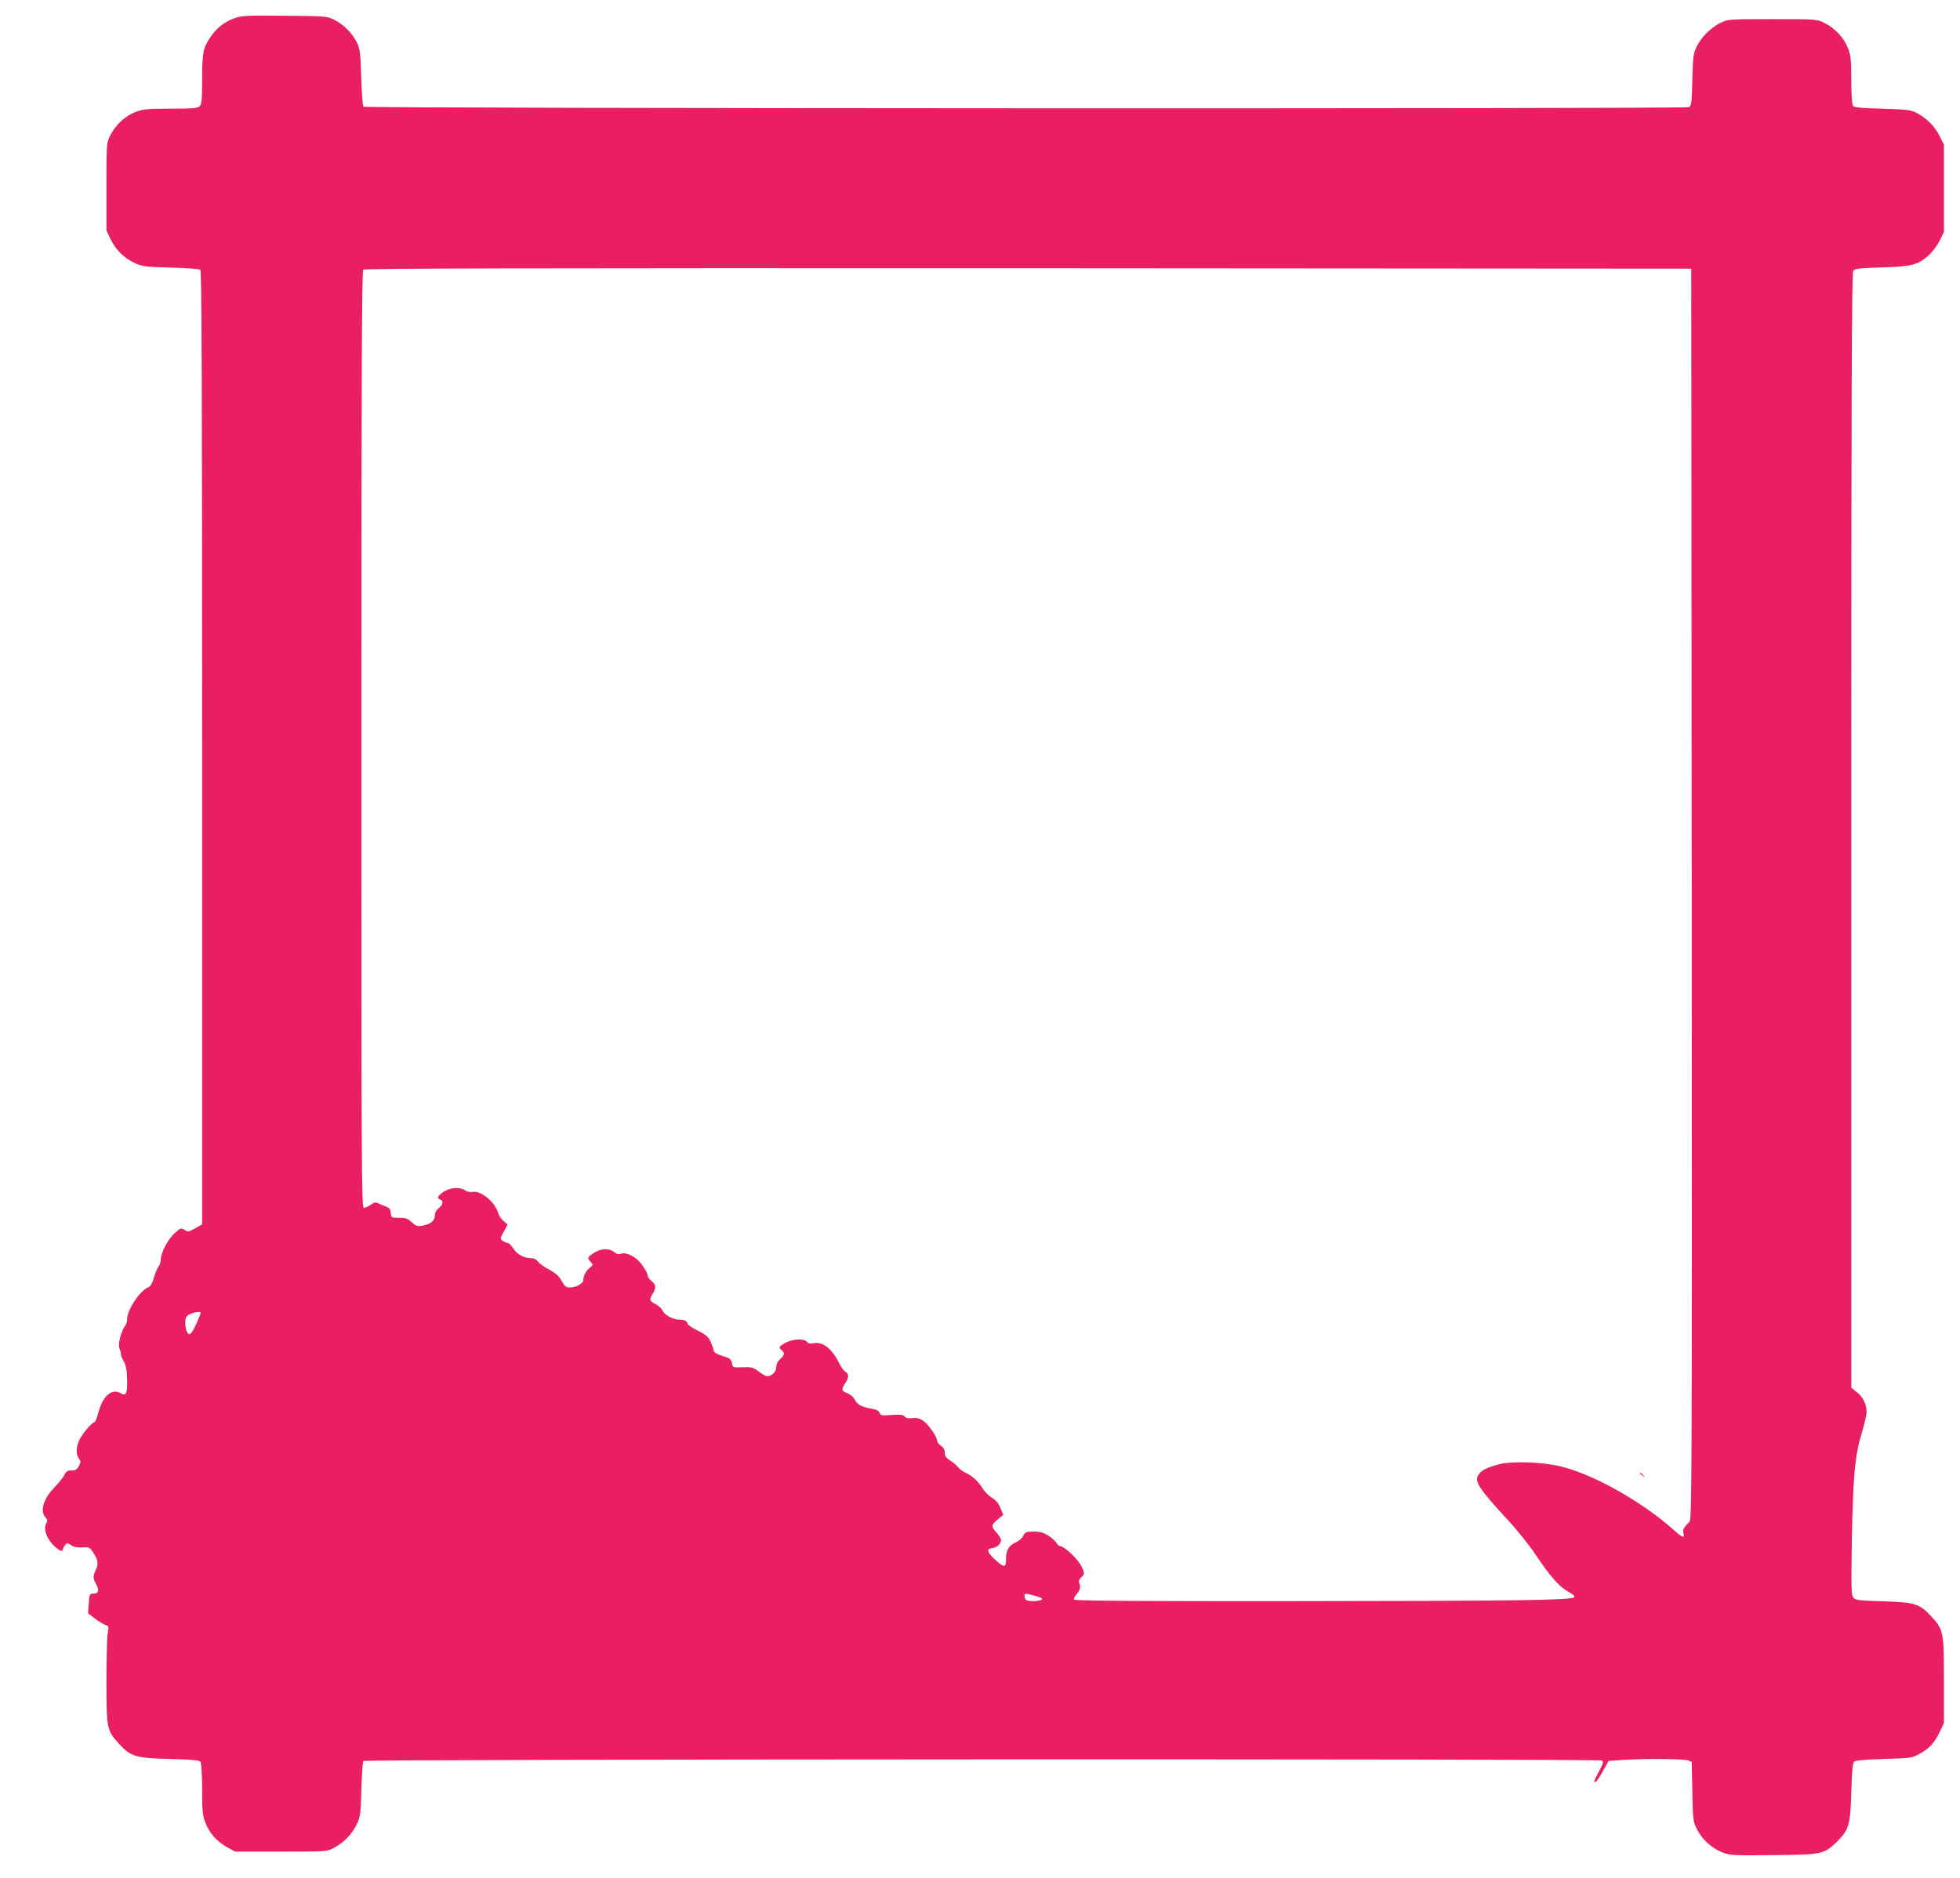 <?xml version="1.0" standalone="no"?>
<!DOCTYPE svg PUBLIC "-//W3C//DTD SVG 20010904//EN"
 "http://www.w3.org/TR/2001/REC-SVG-20010904/DTD/svg10.dtd">
<svg version="1.0" xmlns="http://www.w3.org/2000/svg"
 width="1280pt" height="1227pt" viewBox="0 0 1280 1227"
 preserveAspectRatio="xMidYMid meet">
<g transform="translate(0,1227) scale(0.1,-0.1)"
fill="#e91e63" stroke="none">
<path d="M1532 12151 c-66 -23 -117 -63 -159 -125 -46 -68 -53 -102 -53 -278
0 -129 -3 -159 -16 -172 -13 -13 -45 -16 -189 -16 -151 0 -181 -3 -229 -21
-67 -25 -132 -85 -166 -154 -25 -50 -25 -52 -25 -335 l0 -285 26 -55 c33 -70
89 -126 159 -158 50 -23 68 -26 235 -30 99 -2 186 -9 193 -14 9 -8 12 -645 12
-3123 l0 -3113 -46 -26 c-42 -24 -47 -24 -69 -10 -22 15 -26 13 -65 -22 -44
-40 -90 -127 -90 -173 0 -14 -7 -35 -15 -45 -8 -11 -22 -43 -30 -73 -9 -32
-23 -56 -33 -60 -56 -20 -142 -147 -142 -212 0 -14 -7 -35 -15 -45 -25 -33
-47 -124 -35 -145 5 -11 10 -28 10 -38 0 -10 8 -30 17 -43 17 -24 25 -81 23
-165 -1 -49 -13 -64 -40 -47 -57 36 -118 -15 -146 -120 -10 -38 -22 -68 -27
-68 -15 0 -79 -74 -98 -115 -23 -48 -24 -93 -4 -122 13 -19 13 -24 0 -50 -12
-22 -22 -28 -47 -28 -27 0 -36 -6 -48 -30 -8 -16 -39 -55 -68 -85 -69 -72 -92
-151 -55 -192 14 -15 14 -22 4 -42 -18 -33 1 -90 47 -139 34 -34 62 -48 62
-29 0 5 6 17 14 27 13 18 15 18 41 1 18 -12 41 -16 73 -14 43 3 47 1 69 -31
33 -49 38 -76 19 -115 -20 -43 -20 -54 3 -97 21 -39 14 -59 -20 -59 -24 0 -26
-6 -30 -72 l-4 -56 45 -35 c25 -19 56 -37 69 -42 21 -6 23 -10 15 -49 -5 -22
-9 -165 -9 -316 0 -312 2 -324 85 -414 75 -81 106 -90 328 -96 157 -4 195 -8
202 -20 5 -8 10 -88 10 -177 0 -138 3 -170 20 -216 26 -70 75 -125 141 -162
l54 -30 300 0 c294 0 301 0 343 23 66 35 119 88 149 150 27 54 28 66 33 234 3
97 9 180 13 185 12 12 8068 15 8087 3 13 -8 11 -18 -15 -66 -38 -73 -39 -74
-26 -74 6 0 27 31 48 69 l38 68 95 7 c143 9 395 7 423 -3 l25 -10 4 -193 c3
-180 5 -196 28 -243 34 -69 99 -129 167 -155 53 -20 72 -21 337 -18 318 3 329
6 414 89 77 77 86 108 92 321 4 134 9 191 18 200 9 9 65 14 195 18 178 5 183
6 235 35 64 35 96 71 131 145 l26 55 0 280 c0 318 -2 329 -85 419 -74 80 -108
90 -313 96 -164 5 -180 7 -194 25 -13 17 -14 67 -9 390 8 412 20 540 66 690
16 54 30 113 30 132 0 50 -23 97 -64 129 l-36 29 0 3641 c0 2897 3 3643 13
3656 10 13 42 17 182 21 195 5 239 16 309 78 25 22 57 65 73 97 l28 57 0 285
0 285 -29 58 c-33 64 -83 114 -148 149 -39 20 -61 23 -226 28 -147 4 -185 8
-192 20 -5 8 -10 83 -10 167 0 129 -3 161 -21 207 -25 67 -86 133 -154 166
-50 25 -52 25 -340 25 -288 0 -290 0 -340 -25 -64 -31 -124 -92 -155 -155 -22
-46 -24 -65 -28 -218 -4 -150 -6 -168 -22 -177 -23 -12 -8644 -9 -8657 3 -4 5
-11 90 -14 190 -5 163 -8 187 -28 229 -29 60 -88 119 -149 149 -45 23 -56 24
-322 26 -246 3 -281 1 -328 -16z m9516 -5720 c2 -3880 1 -4085 -15 -4102 -39
-39 -45 -51 -39 -75 9 -34 -5 -30 -59 18 -213 192 -545 377 -760 423 -122 26
-305 31 -385 10 -80 -21 -116 -39 -135 -69 -28 -43 2 -89 194 -297 60 -65 139
-164 177 -221 98 -146 156 -212 214 -244 34 -19 47 -31 40 -38 -19 -19 -406
-24 -1827 -25 -1010 -1 -1434 2 -1438 10 -4 6 2 20 13 32 25 29 31 47 21 74
-6 15 -2 26 12 39 25 22 24 33 -5 84 -25 44 -108 120 -132 120 -7 0 -18 9 -24
21 -6 11 -31 33 -54 48 -34 21 -55 27 -97 26 -48 0 -55 -3 -67 -28 -7 -15 -28
-33 -46 -41 -46 -19 -66 -52 -66 -108 0 -61 -11 -61 -74 -4 -51 48 -55 69 -14
74 33 4 62 35 54 59 -3 10 -17 30 -31 45 -33 36 -32 47 11 83 l36 30 -18 43
c-11 30 -29 51 -56 68 -21 14 -47 39 -58 57 -27 46 -70 87 -109 104 -19 8 -43
25 -53 38 -10 13 -34 33 -53 45 -27 17 -35 28 -35 51 0 19 -8 34 -25 45 -14 9
-25 24 -25 33 -1 27 -59 110 -93 132 -22 14 -43 19 -69 16 -26 -4 -41 0 -50
10 -10 12 -27 14 -85 10 -65 -5 -73 -3 -78 13 -4 13 -19 22 -43 26 -72 12
-104 28 -119 60 -10 19 -28 35 -49 43 -39 14 -41 25 -14 66 25 38 25 61 1 74
-10 6 -29 31 -41 57 -46 93 -106 141 -165 130 -22 -5 -36 -2 -45 9 -19 23 -95
19 -141 -7 -43 -24 -46 -30 -24 -48 21 -18 19 -33 -10 -58 -16 -14 -25 -32
-25 -51 0 -31 -30 -61 -60 -61 -8 0 -33 14 -55 31 -36 27 -46 30 -105 28 -65
-3 -65 -2 -70 27 -4 21 -13 31 -35 38 -63 19 -85 31 -85 46 0 8 -9 33 -19 55
-15 33 -30 46 -84 73 -37 18 -67 39 -67 46 0 16 -22 26 -55 26 -40 0 -93 29
-107 57 -7 15 -27 34 -43 42 -42 20 -47 31 -24 67 25 42 24 62 -6 86 -14 11
-25 26 -25 34 0 17 -24 58 -54 92 -33 38 -91 63 -118 53 -18 -7 -29 -4 -47 10
-33 27 -89 24 -134 -6 -42 -29 -43 -32 -20 -58 17 -18 17 -20 -3 -36 -26 -21
-44 -53 -44 -80 0 -25 -46 -51 -89 -51 -24 0 -33 7 -53 42 -17 32 -38 51 -81
74 -32 17 -64 40 -73 52 -8 12 -24 22 -36 22 -52 0 -100 24 -124 62 -13 21
-30 38 -37 38 -7 0 -22 6 -33 14 -19 14 -19 15 6 61 l25 46 -27 24 c-15 13
-30 34 -33 47 -19 73 -114 153 -167 142 -17 -3 -36 1 -50 10 -35 24 -97 20
-141 -9 -40 -28 -46 -42 -22 -51 23 -9 18 -34 -10 -56 -16 -13 -25 -29 -25
-48 0 -35 -30 -58 -84 -67 -31 -5 -42 -1 -67 23 -25 24 -39 29 -82 29 -51 0
-52 1 -55 32 -2 25 -10 33 -35 43 -18 6 -40 16 -50 21 -13 7 -26 4 -46 -11
-16 -11 -36 -20 -45 -20 -15 0 -16 265 -16 3058 0 2367 3 3061 12 3070 9 9
983 11 4343 10 l4330 -3 3 -4084z m-9738 -2736 c0 -15 -44 -113 -58 -128 -16
-17 -17 -17 -29 -1 -7 10 -13 37 -13 61 0 36 4 45 28 57 25 14 72 21 72 11z
m5438 -1846 c26 -7 51 -15 56 -20 12 -11 -33 -21 -75 -17 -26 2 -35 8 -37 26
-4 26 -5 25 56 11z"/>
<path d="M10710 2646 c0 -2 8 -10 18 -17 15 -13 16 -12 3 4 -13 16 -21 21 -21
13z"/>
</g>
</svg>
